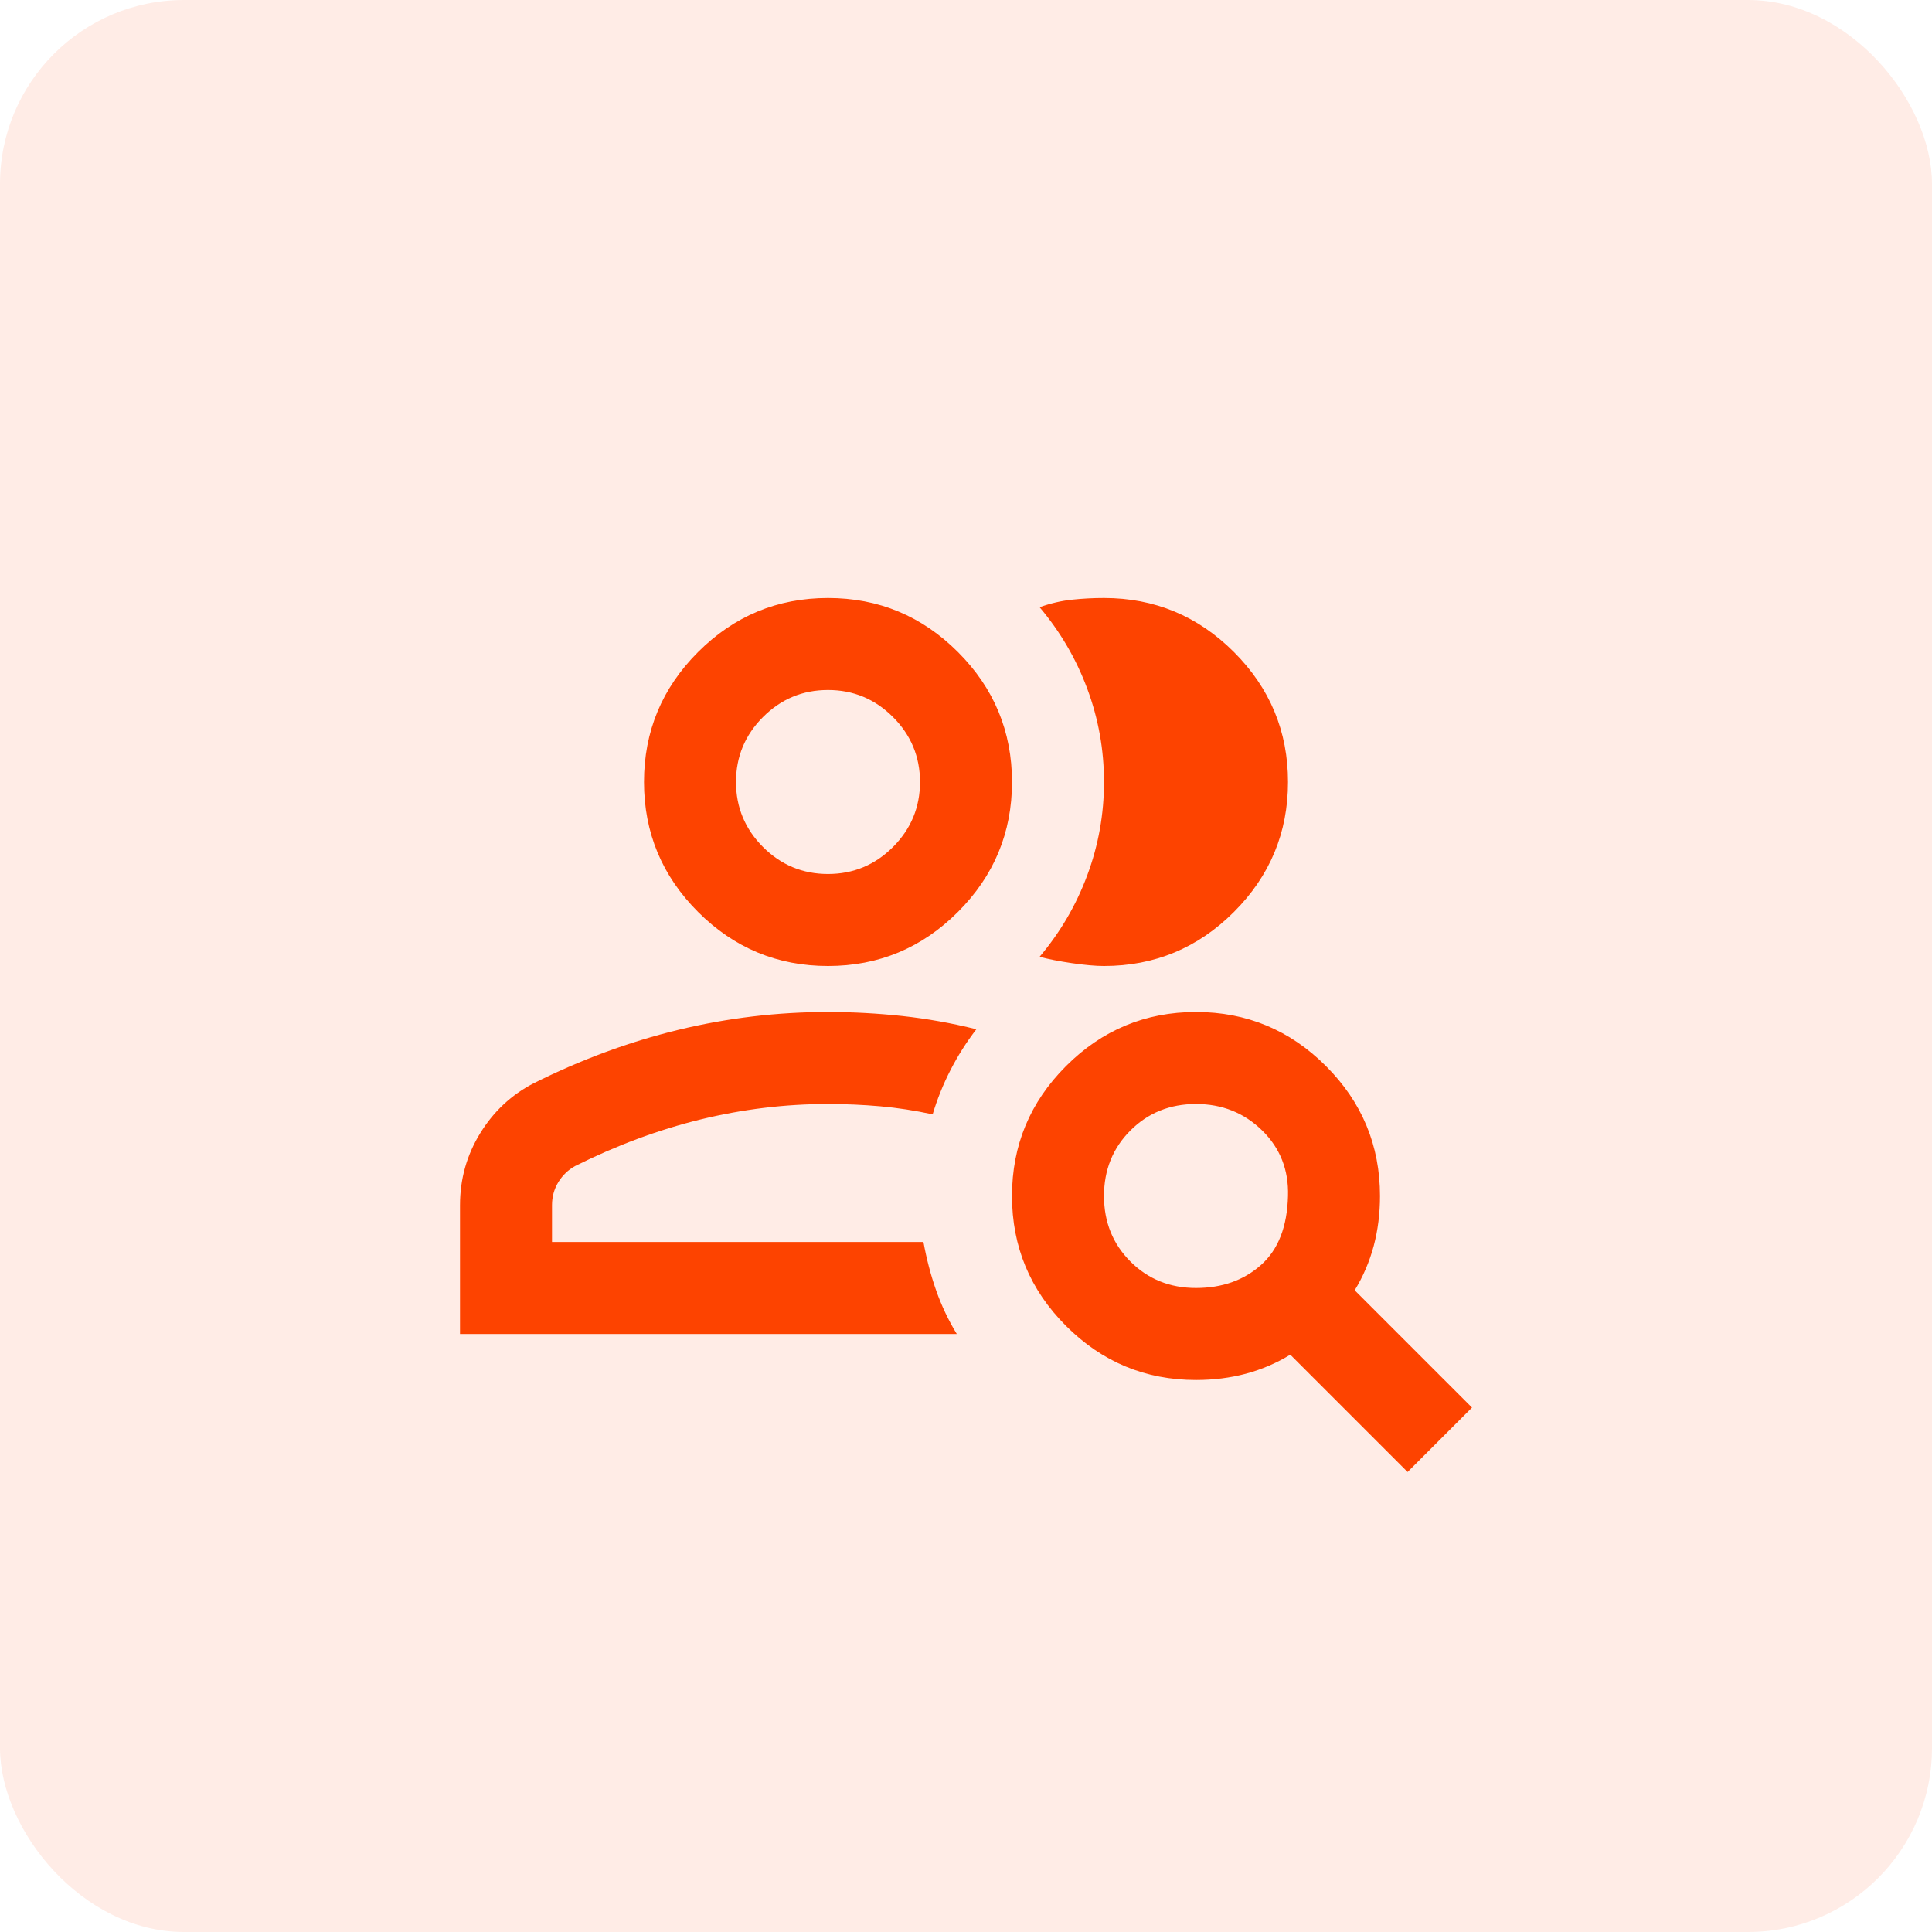 <svg width="42" height="42" viewBox="0 0 42 42" fill="none" xmlns="http://www.w3.org/2000/svg">
<rect width="42" height="42" rx="4" fill="#FD4300" fill-opacity="0.1"/>
<path d="M10 29V26.2C10 25.633 10.146 25.113 10.438 24.637C10.729 24.163 11.117 23.8 11.6 23.55C12.633 23.033 13.683 22.646 14.75 22.387C15.817 22.129 16.9 22 18 22C18.533 22 19.071 22.029 19.613 22.087C20.154 22.146 20.692 22.242 21.225 22.375C21.008 22.658 20.821 22.954 20.663 23.262C20.504 23.571 20.375 23.892 20.275 24.225C19.892 24.142 19.512 24.083 19.137 24.05C18.762 24.017 18.383 24 18 24C17.067 24 16.142 24.113 15.225 24.337C14.308 24.562 13.4 24.9 12.5 25.35C12.35 25.433 12.229 25.55 12.137 25.7C12.046 25.85 12 26.017 12 26.2V27H20.075C20.142 27.367 20.233 27.717 20.35 28.05C20.467 28.383 20.617 28.7 20.8 29H10ZM18 21C16.9 21 15.958 20.608 15.175 19.825C14.392 19.042 14 18.1 14 17C14 15.9 14.392 14.958 15.175 14.175C15.958 13.392 16.9 13 18 13C19.1 13 20.042 13.392 20.825 14.175C21.608 14.958 22 15.9 22 17C22 18.1 21.608 19.042 20.825 19.825C20.042 20.608 19.1 21 18 21ZM28 17C28 18.1 27.608 19.042 26.825 19.825C26.042 20.608 25.1 21 24 21C23.817 21 23.583 20.979 23.3 20.938C23.017 20.896 22.783 20.85 22.6 20.8C23.05 20.267 23.396 19.675 23.637 19.025C23.879 18.375 24 17.7 24 17C24 16.3 23.879 15.625 23.637 14.975C23.396 14.325 23.05 13.733 22.6 13.2C22.833 13.117 23.067 13.062 23.3 13.037C23.533 13.012 23.767 13 24 13C25.1 13 26.042 13.392 26.825 14.175C27.608 14.958 28 15.9 28 17ZM18 19C18.55 19 19.021 18.804 19.413 18.413C19.804 18.021 20 17.55 20 17C20 16.45 19.804 15.979 19.413 15.588C19.021 15.196 18.55 15 18 15C17.45 15 16.979 15.196 16.587 15.588C16.196 15.979 16 16.45 16 17C16 17.55 16.196 18.021 16.587 18.413C16.979 18.804 17.45 19 18 19ZM26 28C26.567 28 27.038 27.833 27.413 27.5C27.788 27.167 27.983 26.667 28 26C28.017 25.433 27.829 24.958 27.438 24.575C27.046 24.192 26.567 24 26 24C25.433 24 24.958 24.192 24.575 24.575C24.192 24.958 24 25.433 24 26C24 26.567 24.192 27.042 24.575 27.425C24.958 27.808 25.433 28 26 28ZM26 30C24.9 30 23.958 29.608 23.175 28.825C22.392 28.042 22 27.1 22 26C22 24.9 22.392 23.958 23.175 23.175C23.958 22.392 24.9 22 26 22C27.1 22 28.042 22.392 28.825 23.175C29.608 23.958 30 24.9 30 26C30 26.383 29.954 26.746 29.863 27.087C29.771 27.429 29.633 27.75 29.45 28.05L32 30.6L30.6 32L28.05 29.45C27.75 29.633 27.429 29.771 27.087 29.863C26.746 29.954 26.383 30 26 30Z" fill="#FD4300"/>
</svg>
